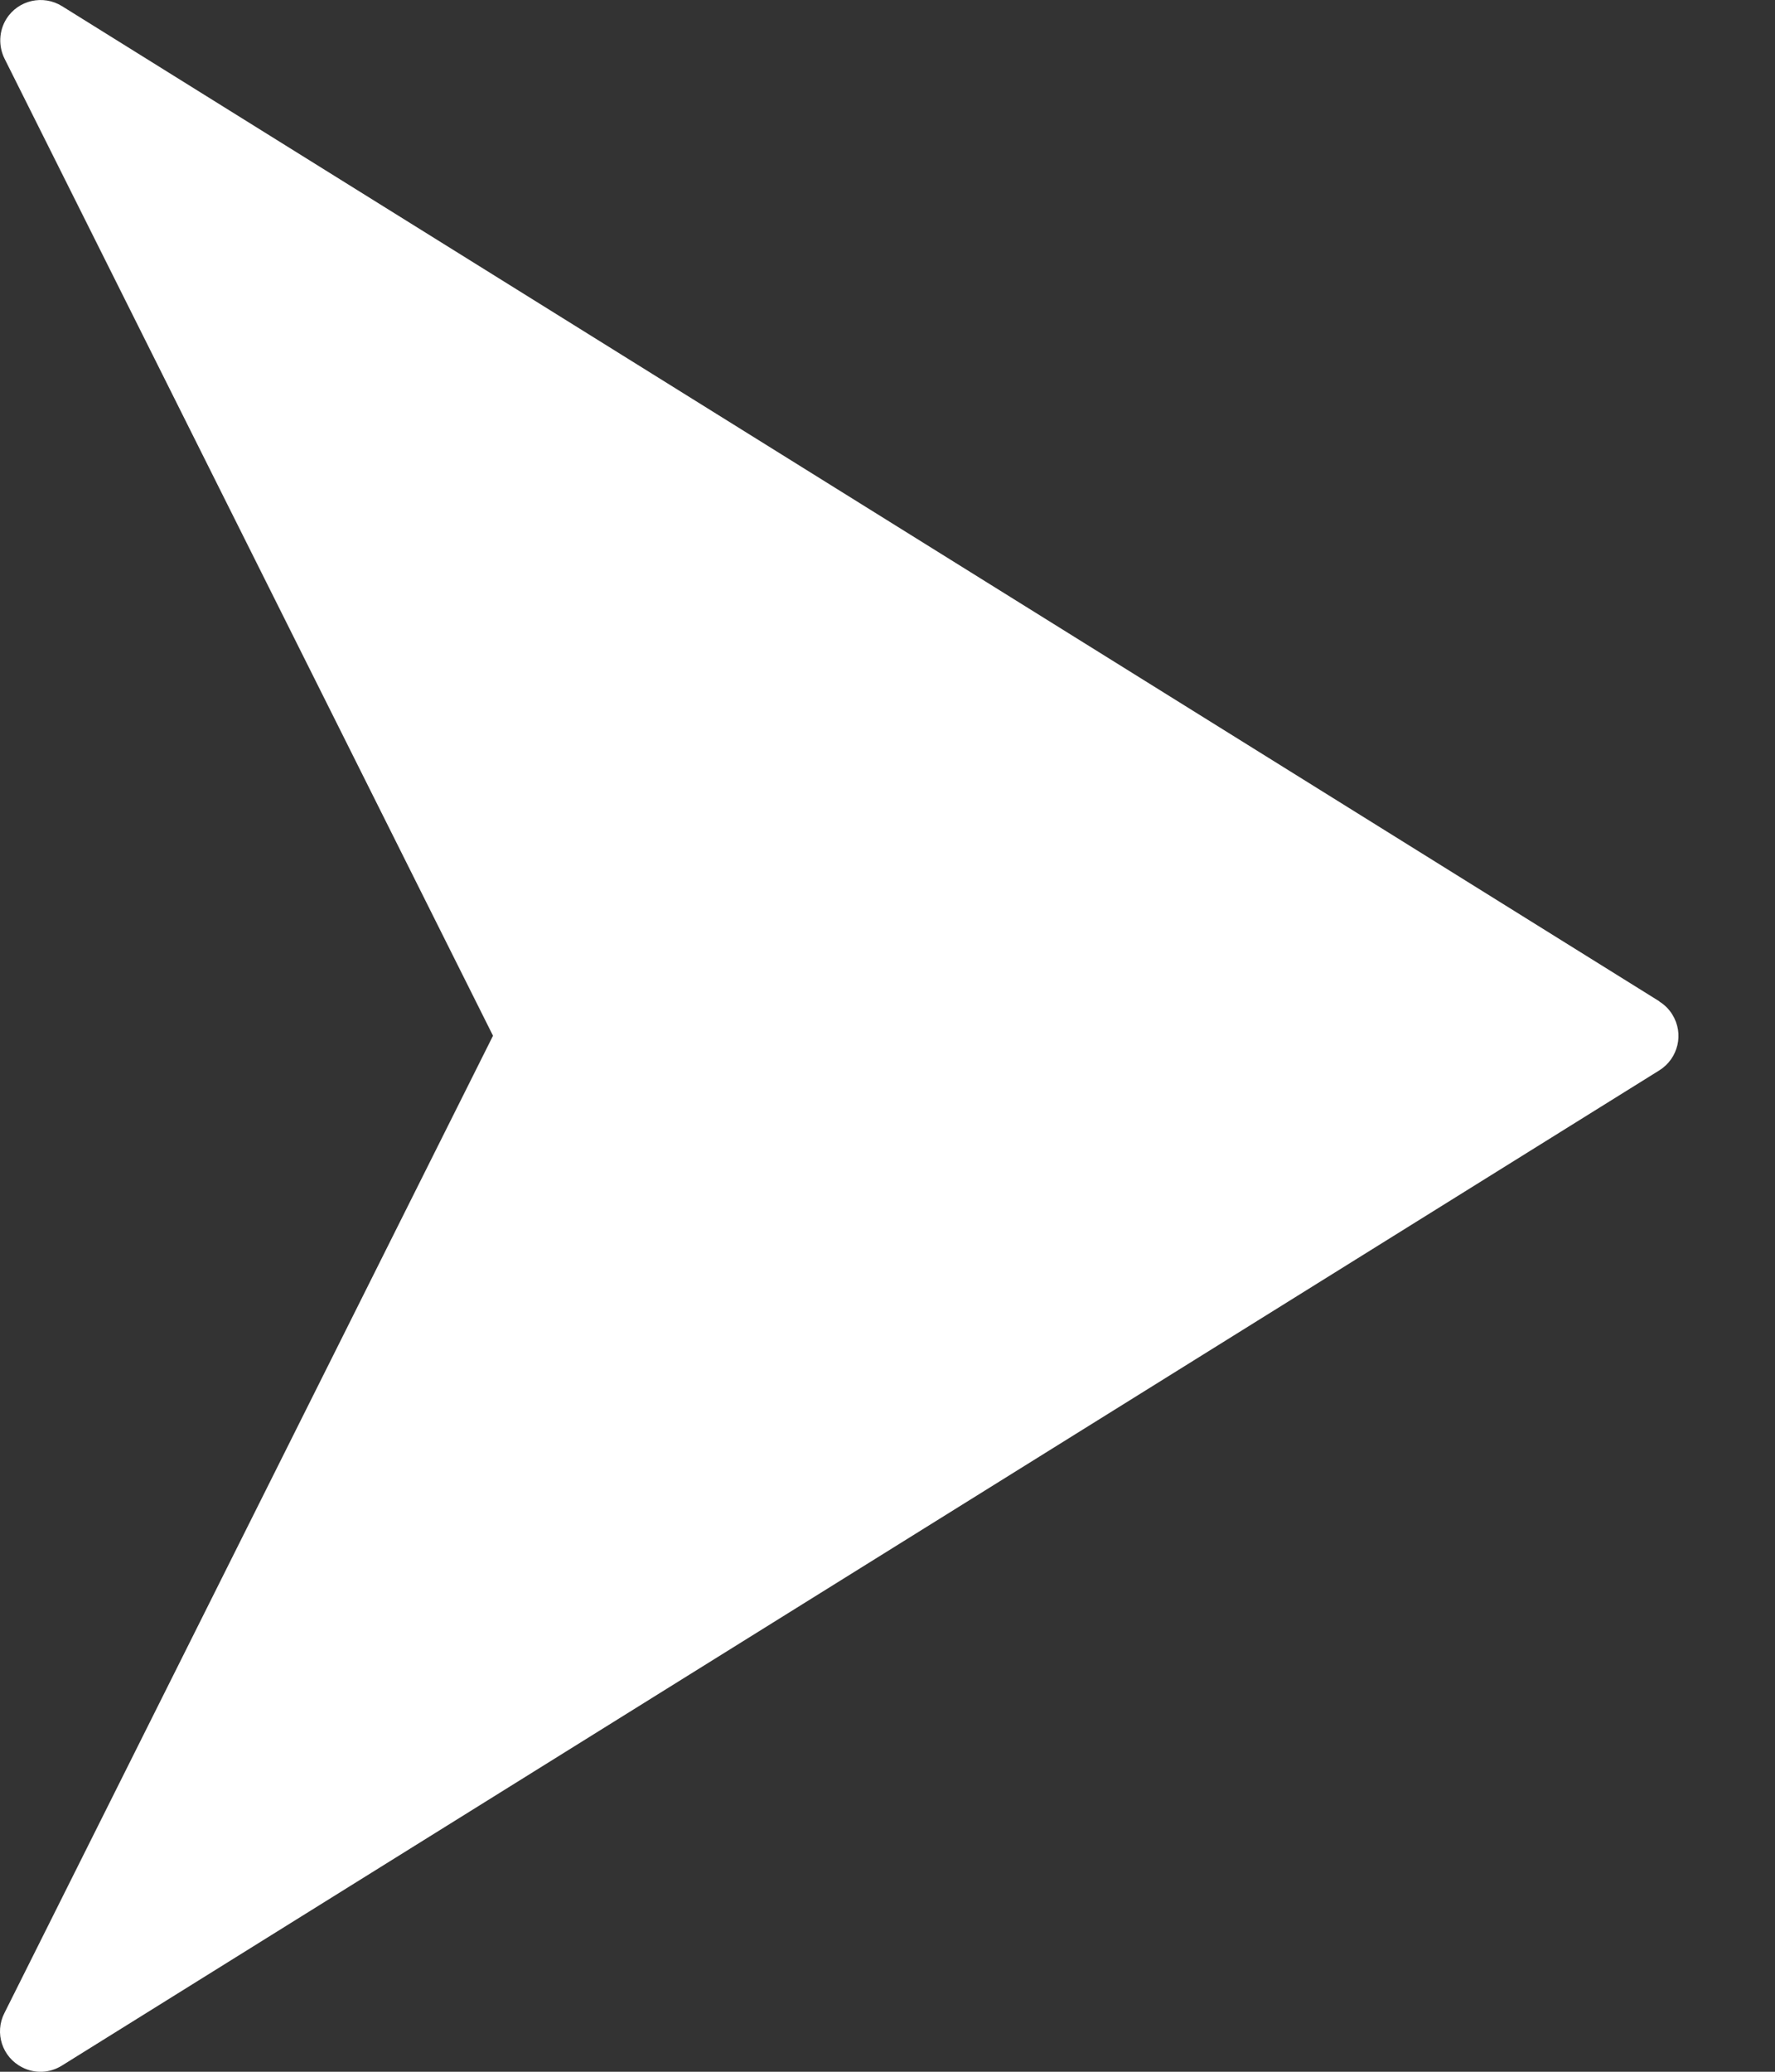 <svg width="12" height="14" viewBox="0 0 12 14" fill="none" xmlns="http://www.w3.org/2000/svg">
<rect x="0" y="0" width="12" height="14" fill="#333333" stroke="none"/>
<path d="M11.219 6.767L0.42 0.042C0.292 -0.038 0.123 0 0.043 0.128C0.018 0.168 0.004 0.214 0.002 0.261C-0 0.308 0.01 0.355 0.031 0.397L3.333 6.999L0.03 13.603C-0.039 13.737 0.015 13.902 0.15 13.97C0.192 13.992 0.239 14.002 0.286 14C0.333 13.998 0.379 13.983 0.419 13.958L11.218 7.233C11.346 7.153 11.386 6.985 11.306 6.856C11.284 6.82 11.254 6.79 11.218 6.768L11.219 6.767Z" fill="white"/>
</svg>

